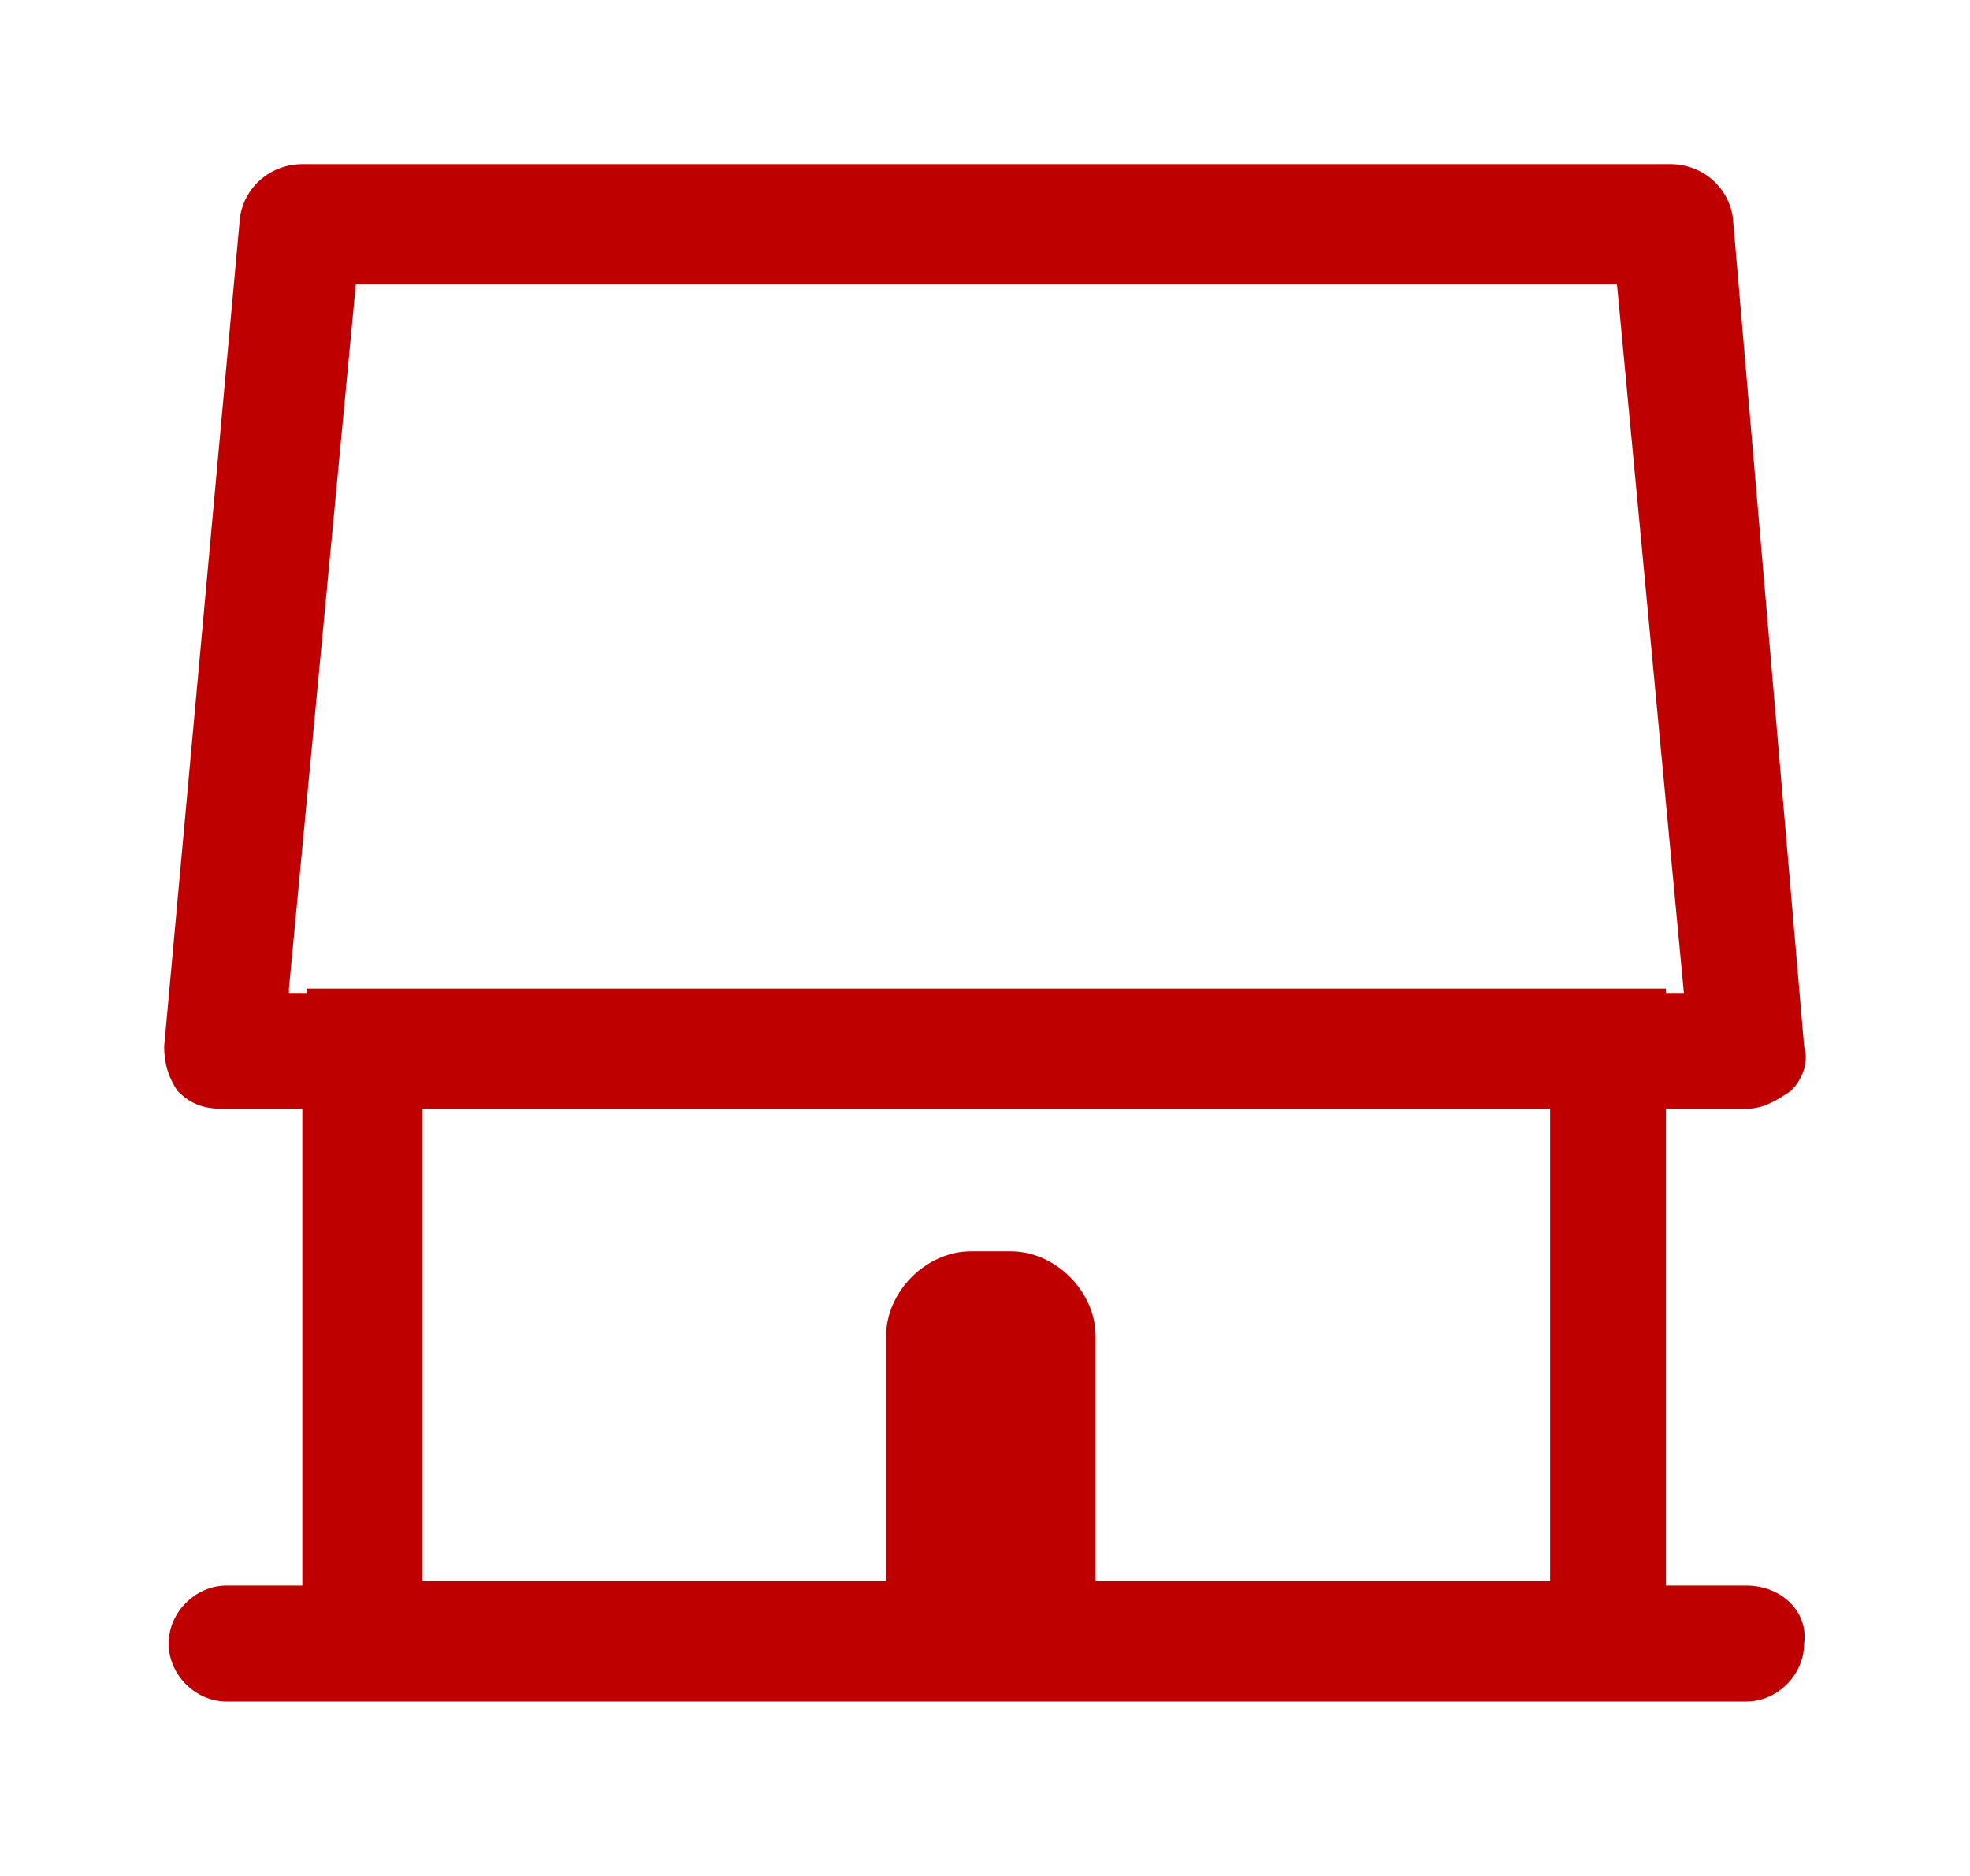 <svg width="21" height="20" viewBox="0 0 21 20" fill="none" xmlns="http://www.w3.org/2000/svg">
<g id="Shop">
<path id="Vector" d="M18.615 16.904H17.759V11.821H18.615C18.805 11.821 18.947 11.726 19.09 11.631C19.232 11.489 19.28 11.299 19.232 11.156L18.472 2.32C18.425 1.988 18.14 1.75 17.807 1.75H3.223C2.89 1.75 2.605 1.988 2.558 2.32L1.75 11.156C1.75 11.346 1.798 11.489 1.893 11.631C2.035 11.774 2.178 11.821 2.368 11.821H3.223V16.904H2.415C2.083 16.904 1.798 17.189 1.798 17.522C1.798 17.855 2.083 18.14 2.415 18.14H18.615C18.947 18.14 19.232 17.855 19.232 17.522C19.28 17.189 18.995 16.904 18.615 16.904ZM3.08 10.539L3.793 3.033H17.237L17.95 10.586H17.759V10.539H3.27V10.586H3.08V10.539ZM16.524 11.821V16.857H11.679V14.244C11.679 13.769 11.251 13.341 10.776 13.341H10.349C9.874 13.341 9.446 13.769 9.446 14.244V16.857H4.505V11.821H16.524Z" fill="#BF0000"/>
</g>
</svg>
